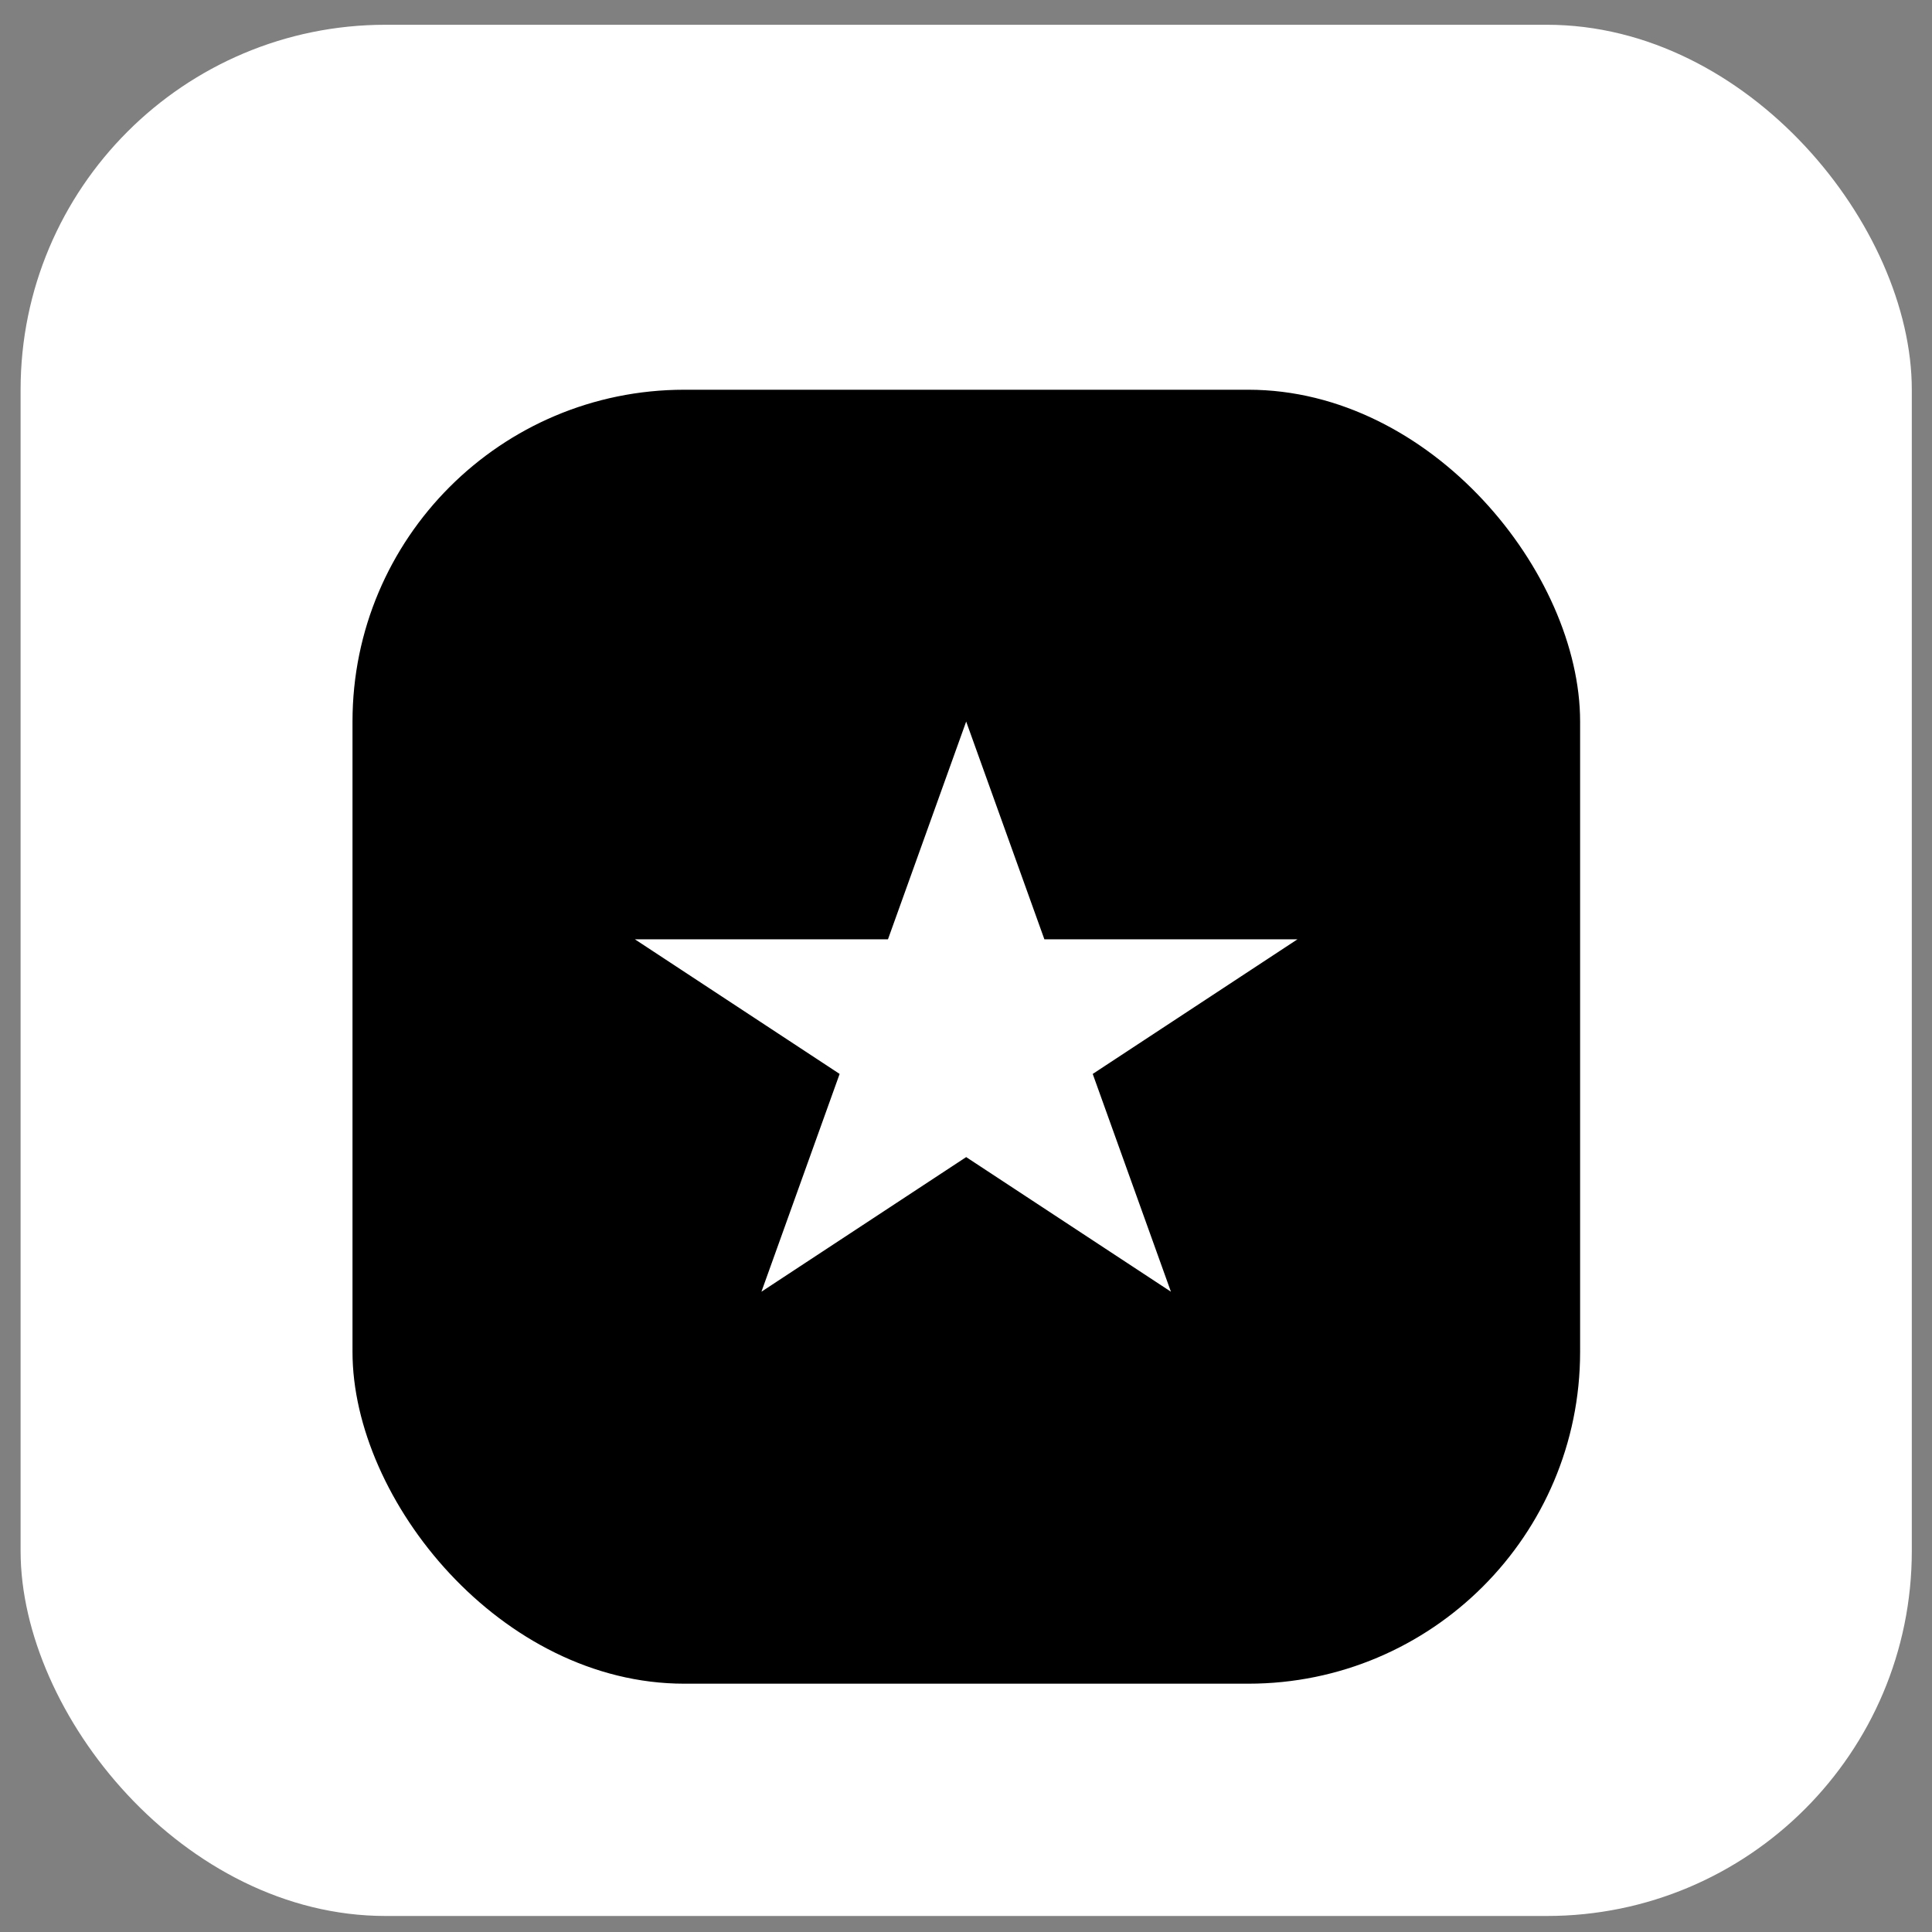 <?xml version="1.0" encoding="UTF-8"?> <svg xmlns="http://www.w3.org/2000/svg" width="44" height="44" viewBox="0 0 44 44" fill="none"><rect x="0" y="0" width="44" height="44" fill="#808080" stroke="none"/><rect x="0.469" y="0.564" width="43.071" height="43.071" rx="8.312" fill="white"></rect><rect x="8.028" y="8.876" width="27.958" height="29.469" rx="7.556" fill="black"></rect><path d="M22.004 16.433L23.785 21.392H29.549L24.886 24.458L26.667 29.418L22.004 26.352L17.341 29.418L19.122 24.458L14.459 21.392H20.223L22.004 16.433Z" fill="white"></path></svg> 